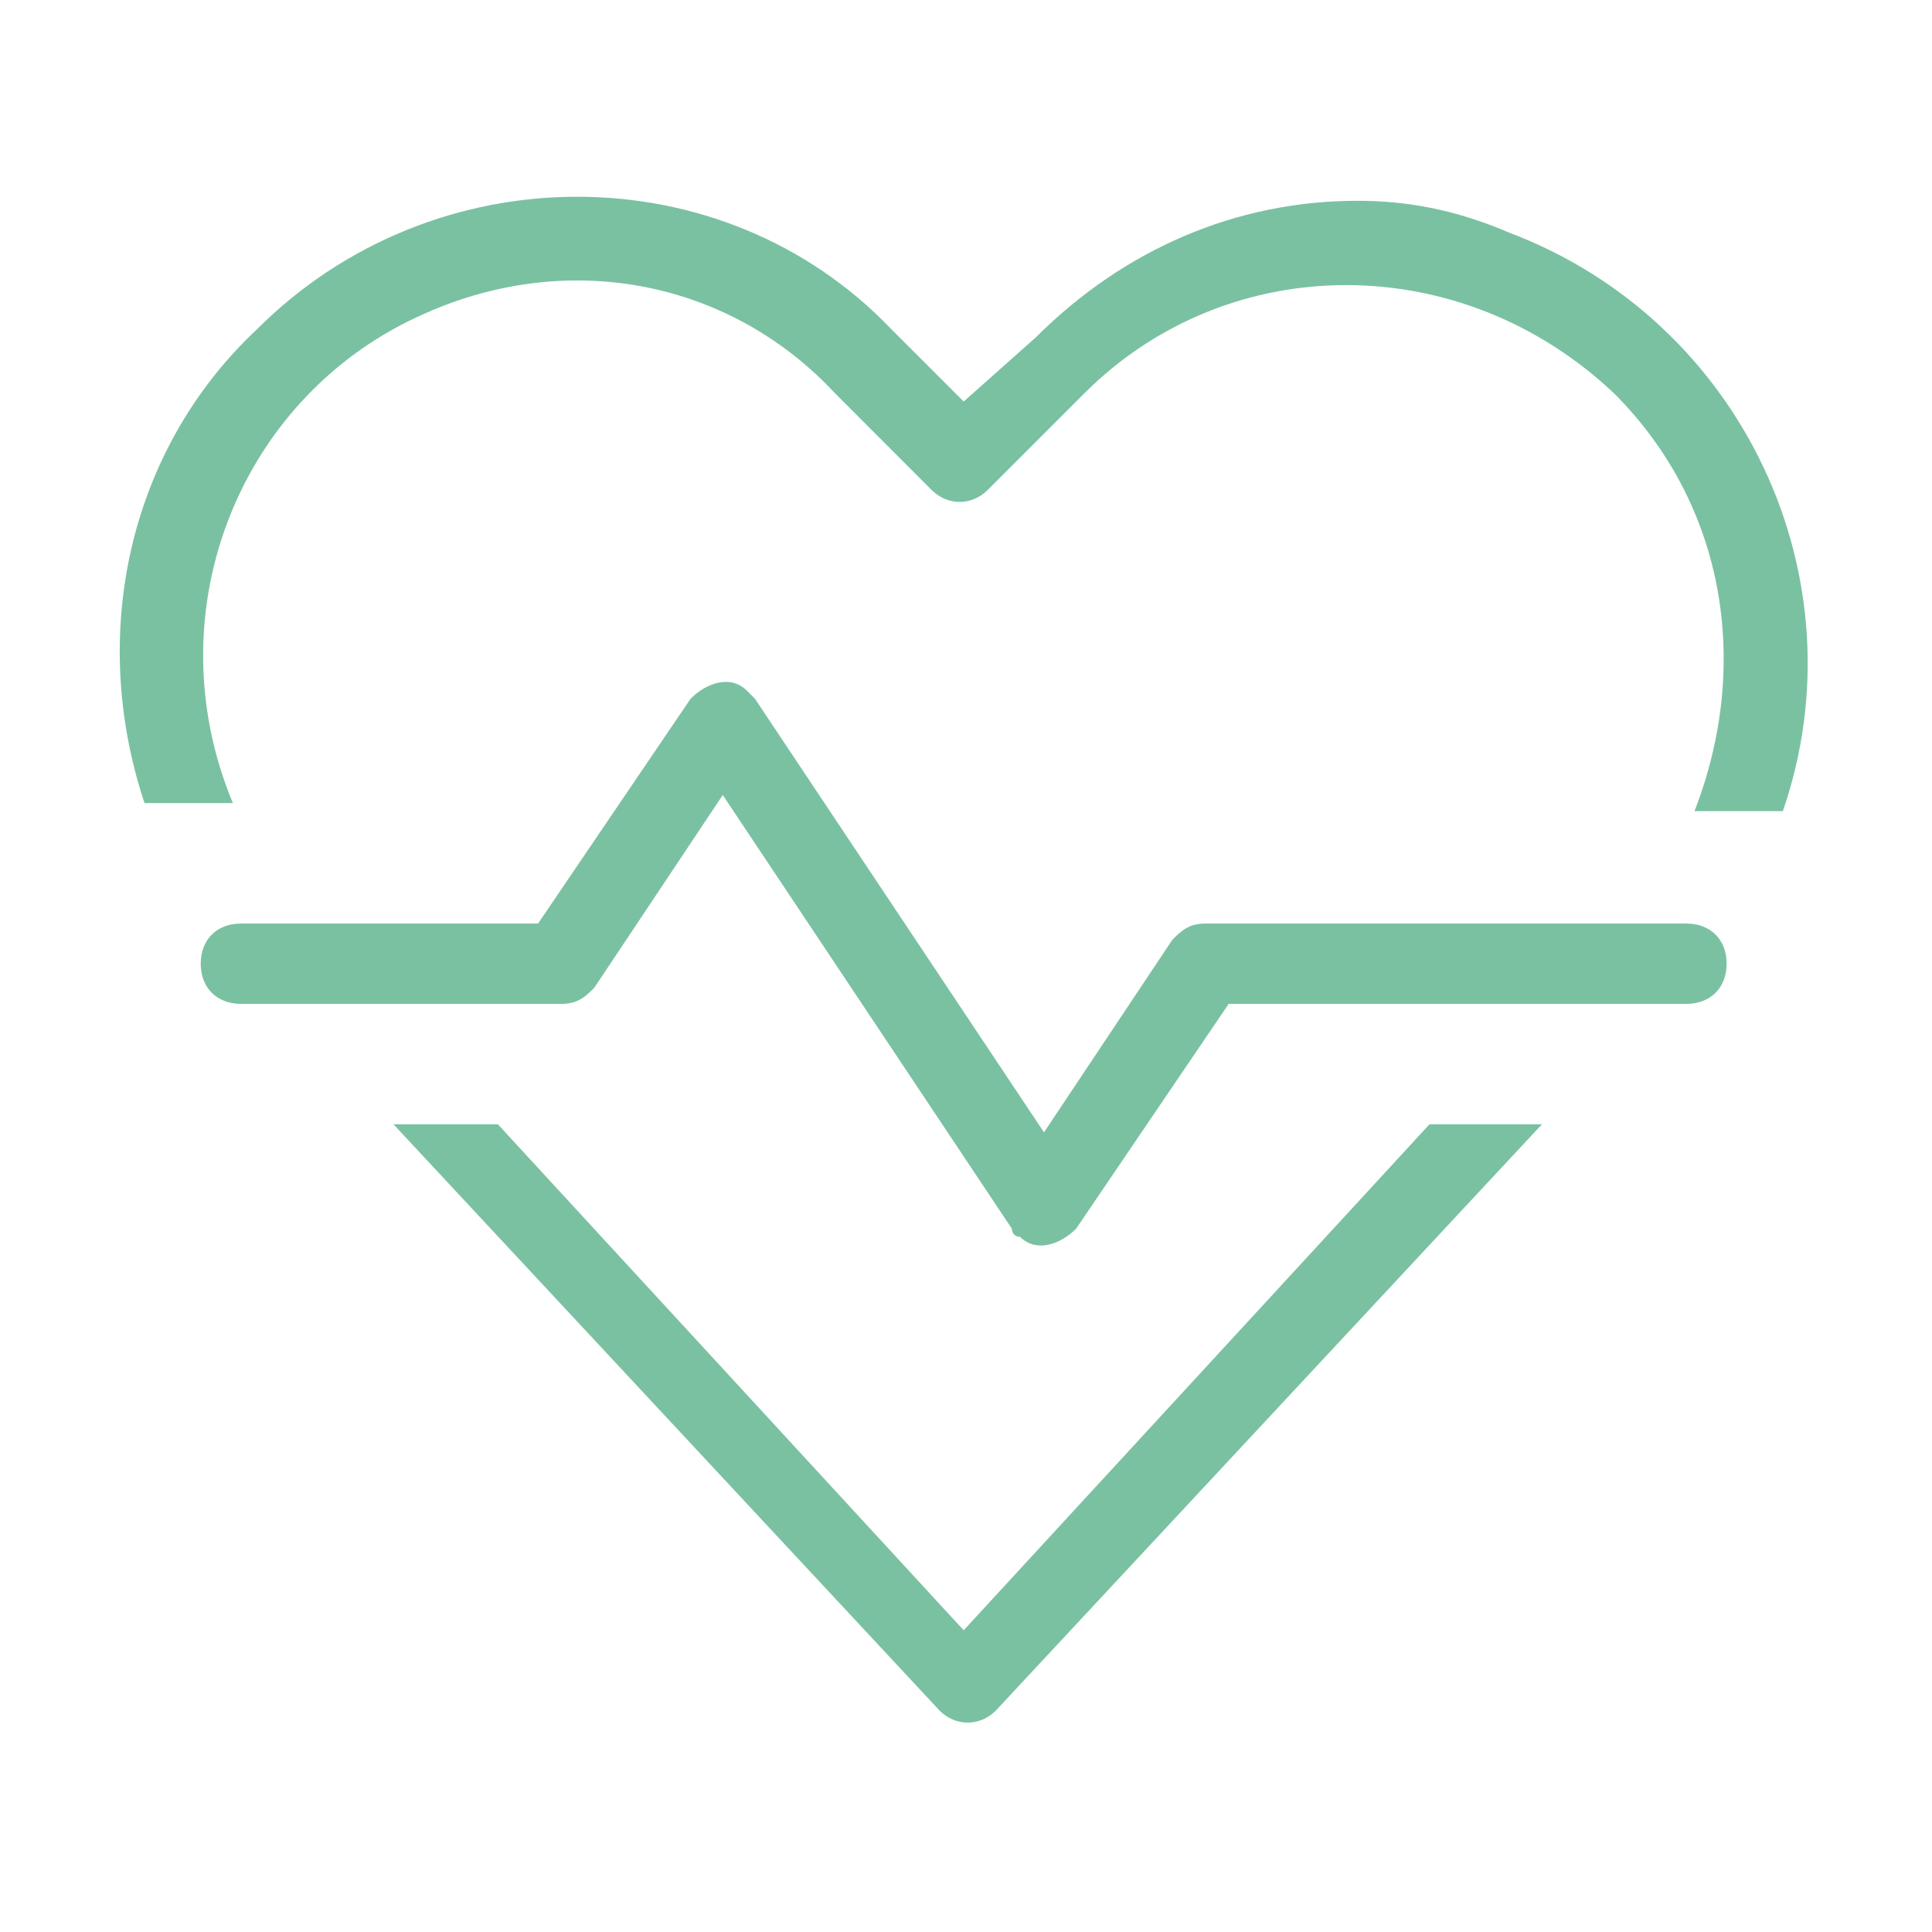 <svg width="30" height="30" viewBox="0 0 30 30" fill="none" xmlns="http://www.w3.org/2000/svg"><path d="M26.187 15.588H19.079L16.71 19.079C16.46 19.329 16.086 19.454 15.837 19.204C15.712 19.204 15.712 19.079 15.712 19.079L11.223 12.345L9.228 15.338C9.103 15.463 8.978 15.588 8.729 15.588H3.741C3.367 15.588 3.117 15.338 3.117 14.964C3.117 14.59 3.367 14.341 3.741 14.341H8.355L10.724 10.849C10.974 10.6 11.348 10.475 11.597 10.724L11.722 10.849L16.211 17.583L18.206 14.59C18.331 14.466 18.456 14.341 18.705 14.341H26.187C26.561 14.341 26.811 14.59 26.811 14.964C26.811 15.338 26.561 15.588 26.187 15.588ZM21.075 3.118C19.204 3.118 17.458 3.866 16.086 5.237L14.964 6.235L13.842 5.113C11.223 2.369 6.734 2.369 3.99 5.113C1.995 6.983 1.372 9.851 2.244 12.47H3.616C2.369 9.477 3.741 6.11 6.609 4.863C8.854 3.866 11.348 4.365 12.969 6.11L14.465 7.607C14.715 7.856 15.089 7.856 15.338 7.607L16.835 6.11C19.079 3.866 22.696 3.866 25.065 6.11C26.811 7.856 27.185 10.35 26.312 12.595H27.684C28.931 8.979 27.06 4.988 23.444 3.616C22.571 3.242 21.823 3.118 21.075 3.118ZM22.197 17.458L14.964 25.315L7.731 17.458H6.11L14.59 26.562C14.839 26.811 15.213 26.811 15.463 26.562L23.943 17.458H22.197Z" fill="#7AC1A2"></path></svg>